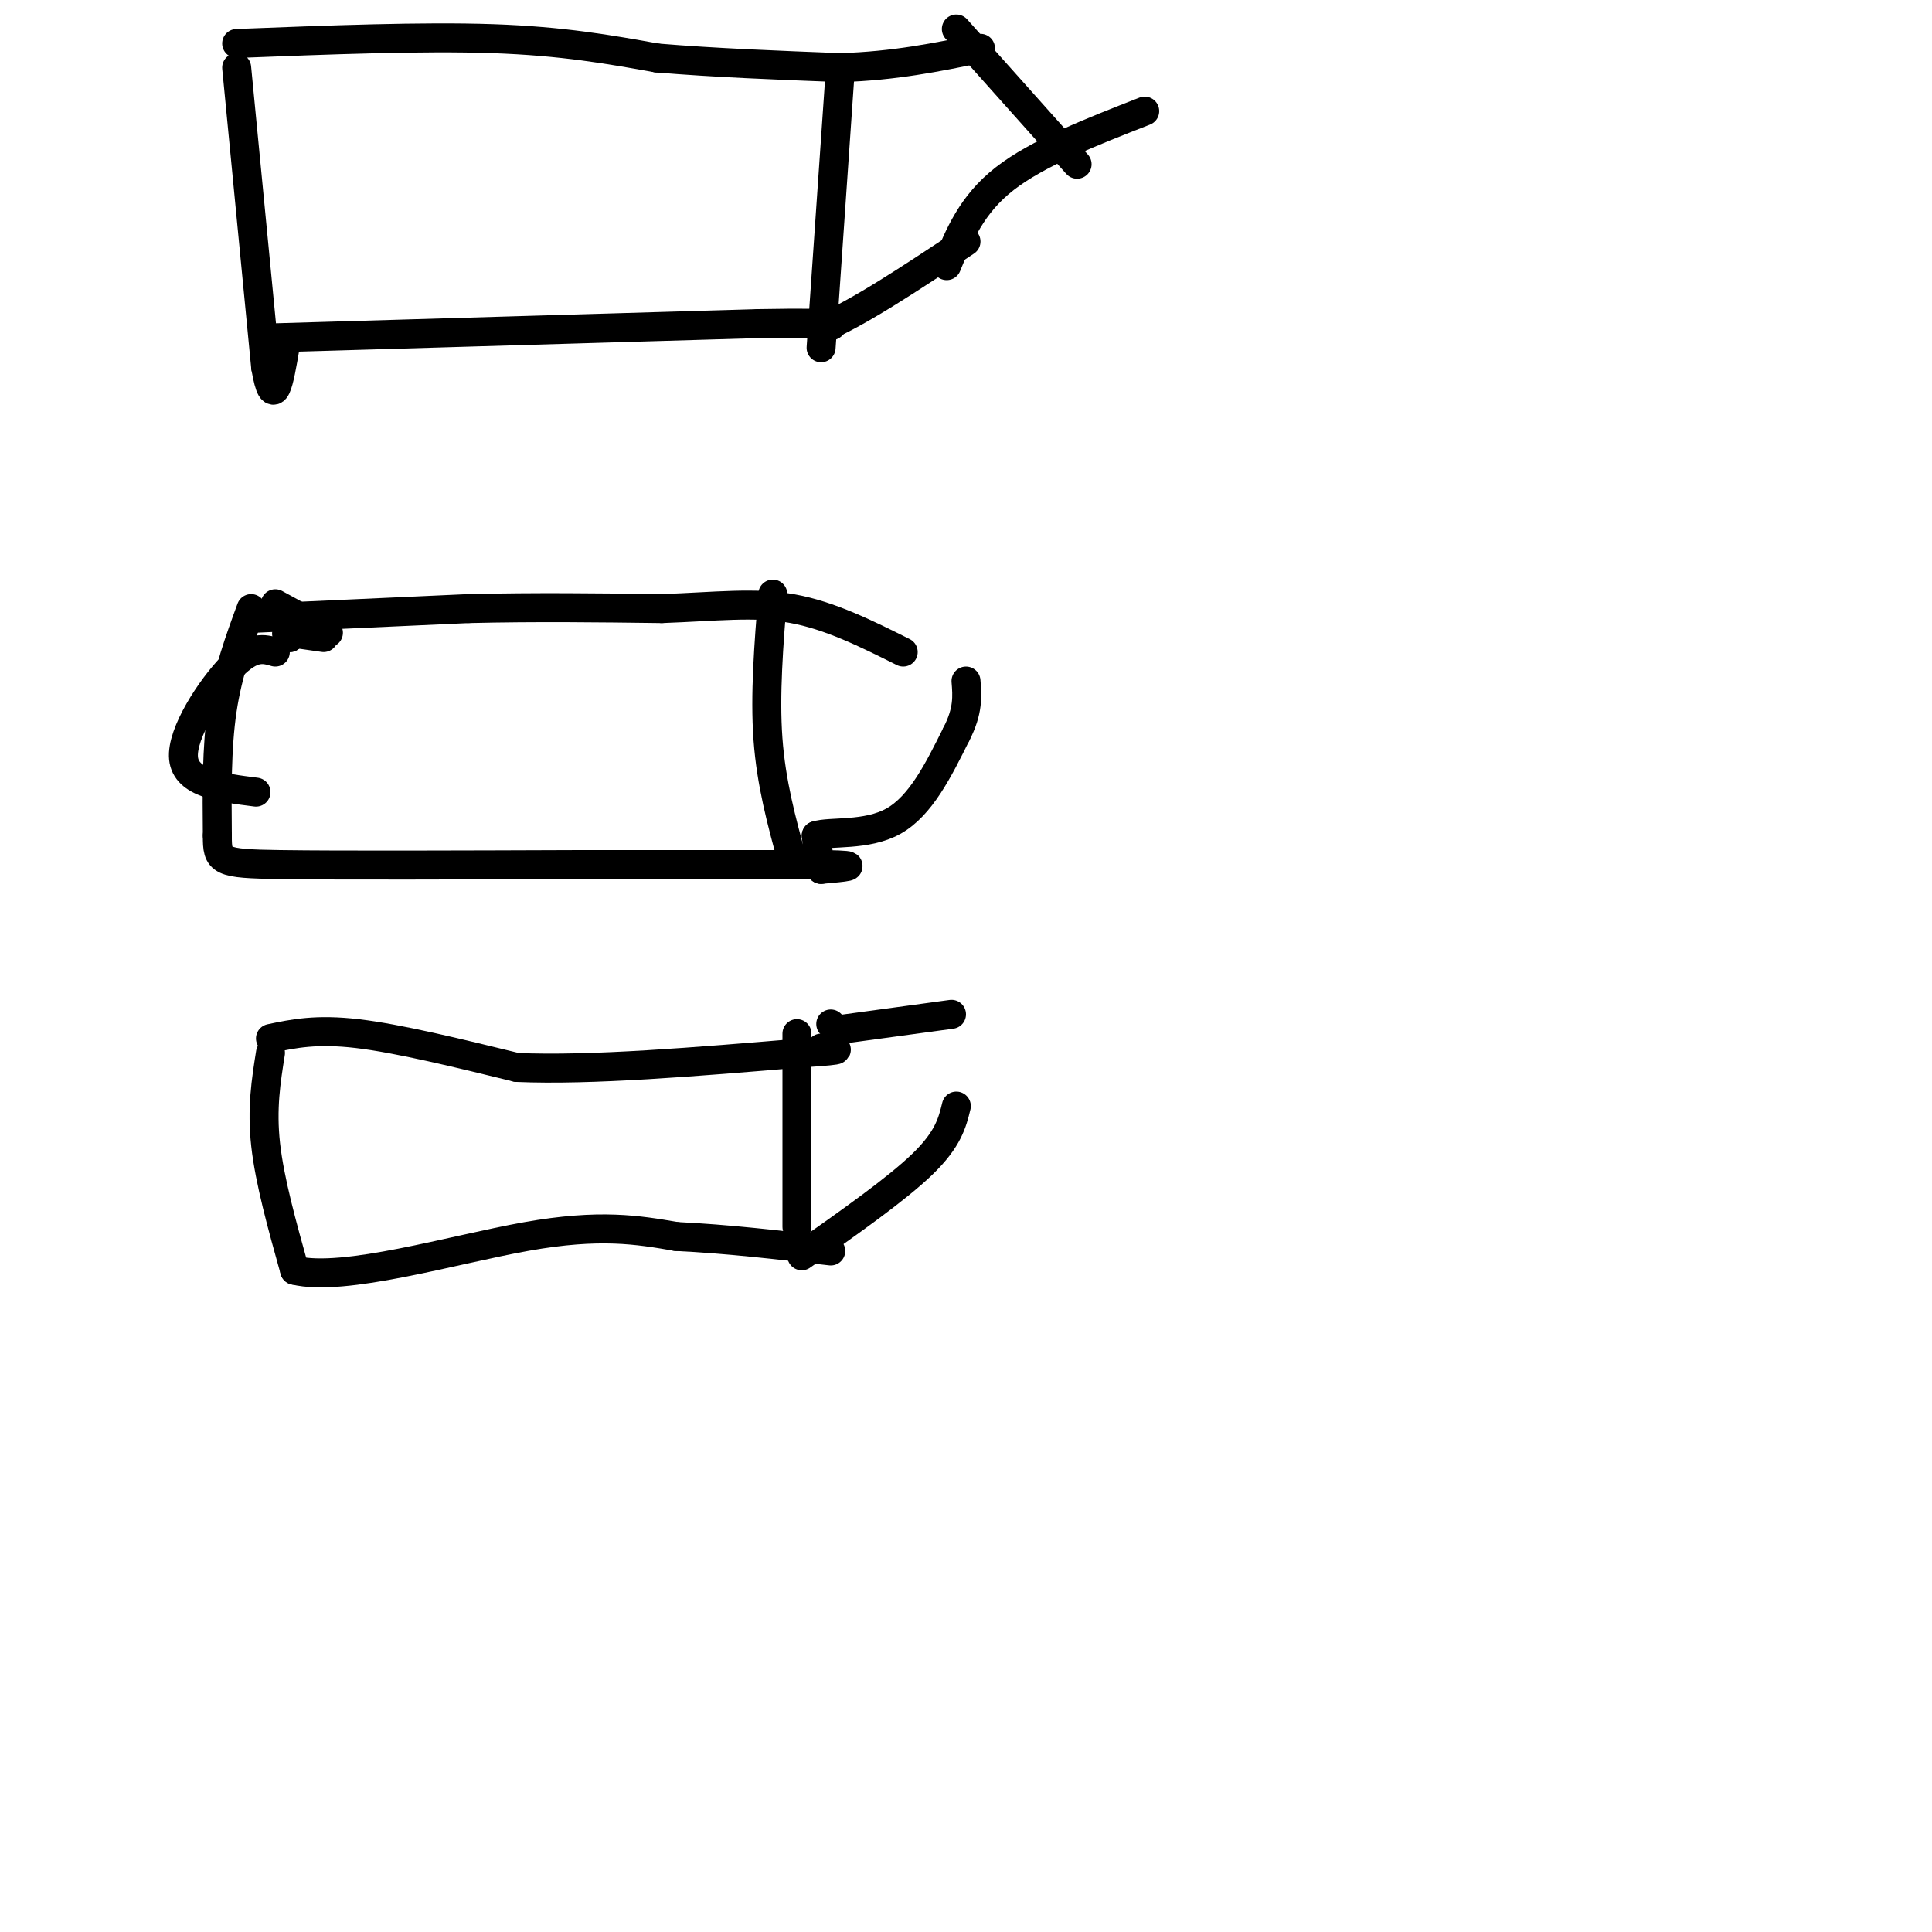 <svg viewBox='0 0 400 400' version='1.1' xmlns='http://www.w3.org/2000/svg' xmlns:xlink='http://www.w3.org/1999/xlink'><g fill='none' stroke='#000000' stroke-width='6' stroke-linecap='round' stroke-linejoin='round'><path d='M57,135c-2.356,-0.689 -4.711,-1.378 -9,3c-4.289,4.378 -10.511,13.822 -10,19c0.511,5.178 7.756,6.089 15,7'/><path d='M67,132c0.000,0.000 -7.000,-1.000 -7,-1'/><path d='M60,131c-1.167,0.000 -0.583,0.500 0,1'/><path d='M60,132c0.000,0.167 0.000,0.083 0,0'/><path d='M68,131c0.000,0.000 -11.000,-6.000 -11,-6'/><path d='M52,126c-2.417,6.583 -4.833,13.167 -6,21c-1.167,7.833 -1.083,16.917 -1,26'/><path d='M45,173c-0.022,5.378 0.422,5.822 13,6c12.578,0.178 37.289,0.089 62,0'/><path d='M120,179c18.833,0.000 34.917,0.000 51,0'/><path d='M171,179c8.333,0.167 3.667,0.583 -1,1'/><path d='M170,180c-0.333,-1.000 -0.667,-4.000 -1,-7'/><path d='M169,173c2.822,-0.956 10.378,0.156 16,-3c5.622,-3.156 9.311,-10.578 13,-18'/><path d='M198,152c2.500,-4.833 2.250,-7.917 2,-11'/><path d='M53,128c0.000,0.000 44.000,-2.000 44,-2'/><path d='M97,126c14.000,-0.333 27.000,-0.167 40,0'/><path d='M137,126c11.200,-0.400 19.200,-1.400 27,0c7.800,1.400 15.400,5.200 23,9'/><path d='M160,123c-0.833,10.417 -1.667,20.833 -1,30c0.667,9.167 2.833,17.083 5,25'/><path d='M56,218c-0.917,5.750 -1.833,11.500 -1,19c0.833,7.500 3.417,16.750 6,26'/><path d='M61,263c10.222,2.489 32.778,-4.289 48,-7c15.222,-2.711 23.111,-1.356 31,0'/><path d='M140,256c10.500,0.500 21.250,1.750 32,3'/><path d='M166,260c9.833,-6.917 19.667,-13.833 25,-19c5.333,-5.167 6.167,-8.583 7,-12'/><path d='M56,215c4.750,-1.000 9.500,-2.000 18,-1c8.500,1.000 20.750,4.000 33,7'/><path d='M107,221c15.333,0.667 37.167,-1.167 59,-3'/><path d='M166,218c10.500,-0.667 7.250,-0.833 4,-1'/><path d='M172,212c0.000,0.000 0.100,0.100 0.1,0.1'/><path d='M175,213c0.000,0.000 22.000,-3.000 22,-3'/><path d='M165,214c0.000,0.000 0.000,40.000 0,40'/><path d='M49,14c0.000,0.000 6.000,62.000 6,62'/><path d='M55,76c1.667,9.667 2.833,2.833 4,-4'/><path d='M55,70c0.000,0.000 102.000,-3.000 102,-3'/><path d='M157,67c19.167,-0.333 16.083,0.333 13,1'/><path d='M170,68c7.167,-2.833 18.583,-10.417 30,-18'/><path d='M49,9c19.250,-0.750 38.500,-1.500 53,-1c14.500,0.500 24.250,2.250 34,4'/><path d='M136,12c12.000,1.000 25.000,1.500 38,2'/><path d='M174,14c11.167,-0.333 20.083,-2.167 29,-4'/><path d='M174,14c0.000,0.000 -4.000,58.000 -4,58'/><path d='M196,55c2.583,-6.333 5.167,-12.667 12,-18c6.833,-5.333 17.917,-9.667 29,-14'/><path d='M198,6c0.000,0.000 25.000,28.000 25,28'/></g>
</svg>